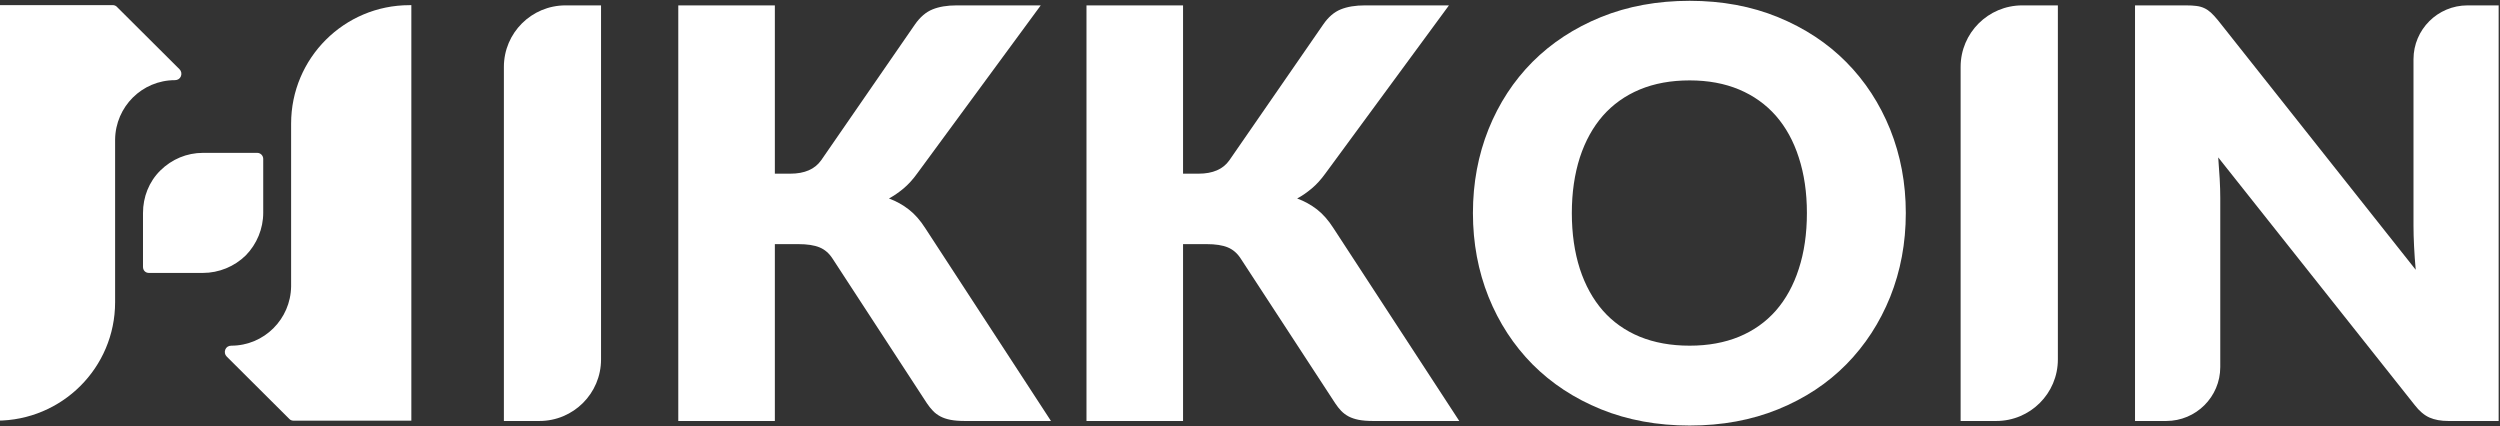<?xml version="1.0" encoding="UTF-8" standalone="no"?>
<!DOCTYPE svg PUBLIC "-//W3C//DTD SVG 1.1//EN" "http://www.w3.org/Graphics/SVG/1.1/DTD/svg11.dtd">
<svg width="100%" height="100%" viewBox="0 0 862 147" version="1.1" xmlns="http://www.w3.org/2000/svg" xmlns:xlink="http://www.w3.org/1999/xlink" xml:space="preserve" xmlns:serif="http://www.serif.com/" style="fill-rule:evenodd;clip-rule:evenodd;stroke-linejoin:round;stroke-miterlimit:2;">
    <rect x="0" y="0" width="862" height="147" fill="#333333" stroke="none"/>
    <g transform="matrix(1,0,0,1,-19581.9,-1941.41)">
        <g transform="matrix(0.972,0,0,4.043,19312.6,4.99)">
            <g transform="matrix(0.346,0,0,0.083,-3623.26,535.374)">
                <g transform="matrix(1,0,0,1,0,-1577.23)">
                    <path d="M11888.8,1266.85C11888.8,1301.76 11860.5,1330.06 11825.6,1330.06C11805.9,1330.06 11789.2,1330.06 11789.2,1330.06C11789.2,1330.06 11789.2,1085.09 11789.2,966.228C11789.2,931.323 11817.5,903.028 11852.4,903.028C11872.1,903.028 11888.8,903.028 11888.8,903.028C11888.8,903.028 11888.8,1148 11888.8,1266.85Z" style="fill:white;fill-rule:nonzero;"/>
                </g>
                <g transform="matrix(1,0,0,1,0,-1577.23)">
                    <path d="M12067,1075.95L12082.8,1075.95C12097.5,1075.95 12108,1071.36 12114.5,1062.17L12210.6,922.664C12215.9,915.044 12221.9,909.866 12228.7,907.131C12235.4,904.395 12243.6,903.028 12253.4,903.028L12339.6,903.028L12213,1075.65C12208.5,1081.91 12203.8,1087.09 12198.9,1091.19C12194,1095.29 12189,1098.71 12184,1101.45C12191.4,1104.18 12198.2,1107.94 12204.3,1112.73C12210.5,1117.52 12216.1,1123.92 12221.2,1131.93L12350.1,1330.06L12261.6,1330.06C12256,1330.06 12251.1,1329.66 12247.1,1328.88C12243.1,1328.1 12239.6,1326.93 12236.7,1325.37C12233.8,1323.8 12231.2,1321.9 12229.1,1319.65C12226.9,1317.4 12224.9,1314.81 12222.9,1311.88L12126.2,1163.29C12122.7,1157.82 12118.3,1153.96 12112.9,1151.71C12107.5,1149.46 12100.2,1148.34 12091,1148.34L12067,1148.34L12067,1330.06L11968,1330.06L11968,903.028L12067,903.028L12067,1075.95Z" style="fill:white;fill-rule:nonzero;"/>
                </g>
                <g transform="matrix(1,0,0,1,0,-1577.23)">
                    <path d="M12485.5,1075.95L12501.4,1075.95C12516,1075.95 12526.6,1071.36 12533,1062.17L12629.2,922.664C12634.4,915.044 12640.4,909.866 12647.2,907.131C12653.9,904.395 12662.2,903.028 12671.9,903.028L12758.1,903.028L12631.5,1075.65C12627,1081.91 12622.3,1087.09 12617.4,1091.19C12612.5,1095.29 12607.6,1098.71 12602.5,1101.45C12609.9,1104.18 12616.7,1107.94 12622.9,1112.73C12629,1117.52 12634.6,1123.92 12639.7,1131.93L12768.7,1330.06L12680.1,1330.06C12674.5,1330.06 12669.6,1329.66 12665.6,1328.88C12661.6,1328.1 12658.2,1326.93 12655.2,1325.37C12652.3,1323.8 12649.8,1321.9 12647.6,1319.65C12645.5,1317.4 12643.4,1314.81 12641.5,1311.88L12544.7,1163.29C12541.2,1157.82 12536.8,1153.96 12531.4,1151.71C12526,1149.46 12518.8,1148.34 12509.6,1148.34L12485.5,1148.34L12485.5,1330.06L12386.5,1330.06L12386.5,903.028L12485.5,903.028L12485.5,1075.95Z" style="fill:white;fill-rule:nonzero;"/>
                </g>
                <g transform="matrix(1,0,0,1,0,-1577.23)">
                    <path d="M13226.5,1116.39C13226.5,1147.27 13221.1,1175.99 13210.5,1202.56C13199.8,1229.13 13184.8,1252.24 13165.5,1271.88C13146.2,1291.51 13122.9,1306.9 13095.6,1318.04C13068.3,1329.17 13038.1,1334.74 13004.9,1334.74C12971.7,1334.74 12941.4,1329.17 12914,1318.04C12886.7,1306.9 12863.3,1291.51 12843.8,1271.88C12824.4,1252.24 12809.4,1229.13 12798.7,1202.56C12788.1,1175.99 12782.7,1147.27 12782.7,1116.39C12782.7,1085.52 12788.1,1056.8 12798.7,1030.23C12809.4,1003.65 12824.4,980.598 12843.8,961.059C12863.3,941.52 12886.7,926.181 12914,915.044C12941.4,903.907 12971.7,898.338 13004.9,898.338C13038.1,898.338 13068.3,903.956 13095.6,915.191C13122.9,926.426 13146.2,941.813 13165.5,961.352C13184.8,980.891 13199.8,1003.95 13210.5,1030.52C13221.1,1057.09 13226.5,1085.72 13226.5,1116.39ZM13125.1,1116.39C13125.1,1095.29 13122.3,1076.29 13116.8,1059.39C13111.4,1042.49 13103.5,1028.17 13093.3,1016.45C13083,1004.73 13070.4,995.741 13055.6,989.488C13040.7,983.236 13023.8,980.109 13004.9,980.109C12985.7,980.109 12968.7,983.236 12953.7,989.488C12938.8,995.741 12926.2,1004.73 12915.9,1016.45C12905.7,1028.17 12897.8,1042.49 12892.3,1059.39C12886.9,1076.29 12884.1,1095.29 12884.1,1116.39C12884.1,1137.69 12886.9,1156.79 12892.3,1173.69C12897.8,1190.59 12905.7,1204.91 12915.9,1216.63C12926.2,1228.35 12938.8,1237.29 12953.7,1243.45C12968.7,1249.6 12985.7,1252.68 13004.9,1252.68C13023.8,1252.68 13040.7,1249.6 13055.6,1243.45C13070.4,1237.29 13083,1228.35 13093.3,1216.63C13103.5,1204.91 13111.4,1190.59 13116.8,1173.69C13122.3,1156.79 13125.1,1137.69 13125.1,1116.39Z" style="fill:white;fill-rule:nonzero;"/>
                </g>
                <g transform="matrix(1,0,0,1,0,-1577.23)">
                    <path d="M13382.4,1266.85C13382.4,1301.76 13354.1,1330.06 13319.2,1330.06C13299.4,1330.06 13282.7,1330.06 13282.7,1330.06C13282.7,1330.06 13282.7,1085.09 13282.7,966.228C13282.7,931.323 13311,903.028 13345.9,903.028C13365.7,903.028 13382.4,903.028 13382.4,903.028C13382.4,903.028 13382.4,1148 13382.4,1266.85Z" style="fill:white;fill-rule:nonzero;"/>
                </g>
                <g transform="matrix(1,0,0,1,0,-1577.23)">
                    <path d="M13513.7,903.028C13518,903.028 13521.6,903.223 13524.5,903.614C13527.5,904.004 13530.1,904.737 13532.4,905.812C13534.8,906.887 13537,908.401 13539.2,910.355C13541.3,912.309 13543.8,914.946 13546.5,918.268L13749.3,1174.72C13748.5,1166.51 13748,1158.55 13747.6,1150.83C13747.2,1143.11 13747,1135.84 13747,1129C13747,1129 13747,1025.32 13747,958.421C13747,927.828 13771.8,903.028 13802.4,903.028C13819.7,903.028 13834.3,903.028 13834.3,903.028L13834.3,1330.06L13782.7,1330.06C13775.1,1330.06 13768.7,1328.88 13763.4,1326.54C13758.1,1324.19 13753,1319.89 13748.2,1313.64L13546.8,1059.24C13547.4,1066.67 13547.9,1073.95 13548.3,1081.08C13548.7,1088.21 13548.9,1094.9 13548.9,1101.15C13548.9,1101.15 13548.9,1206.92 13548.9,1274.66C13548.9,1305.25 13524.1,1330.05 13493.5,1330.06C13476.2,1330.06 13461.5,1330.06 13461.5,1330.06L13461.5,903.028L13513.7,903.028Z" style="fill:white;fill-rule:nonzero;"/>
                </g>
                <g transform="matrix(4.687,0,0,4.687,-94529.5,-5417.53)">
                    <path d="M22604.8,1069.35L22604.8,1057.53C22604.8,1054.04 22606.1,1050.68 22608.6,1048.21C22611.1,1045.74 22614.4,1044.35 22617.9,1044.35L22629.8,1044.35C22630.5,1044.35 22631.1,1044.94 22631.1,1045.67L22631.1,1057.49C22631.1,1060.98 22629.7,1064.34 22627.3,1066.81C22624.8,1069.28 22621.4,1070.67 22617.9,1070.67L22606.1,1070.67C22605.3,1070.67 22604.8,1070.08 22604.8,1069.35ZM22598.7,1041.4L22598.7,1077.09C22598.7,1091.43 22587.1,1103.06 22572.7,1103.06L22572.4,1103.06L22572.4,1011.96L22598.2,1011.96C22598.5,1011.96 22598.9,1012.1 22599.1,1012.35C22600.9,1014.13 22608.5,1021.73 22612.8,1026.03C22613.2,1026.43 22613.3,1027.03 22613.1,1027.55C22612.9,1028.07 22612.4,1028.41 22611.8,1028.41L22611.8,1028.41C22604.6,1028.41 22598.8,1034.22 22598.7,1041.4ZM22637.2,1073.62L22637.2,1037.93C22637.2,1023.59 22648.8,1011.97 22663.1,1011.97L22663.5,1011.97L22663.5,1103.06L22637.7,1103.06C22637.4,1103.06 22637,1102.92 22636.8,1102.67C22635,1100.89 22627.4,1093.3 22623.1,1088.99C22622.7,1088.6 22622.6,1088 22622.8,1087.47C22623,1086.95 22623.5,1086.62 22624.1,1086.62L22624.1,1086.62C22631.3,1086.62 22637.1,1080.8 22637.2,1073.62Z" style="fill:white;"/>
                </g>
            </g>
        </g>
    </g>
</svg>
